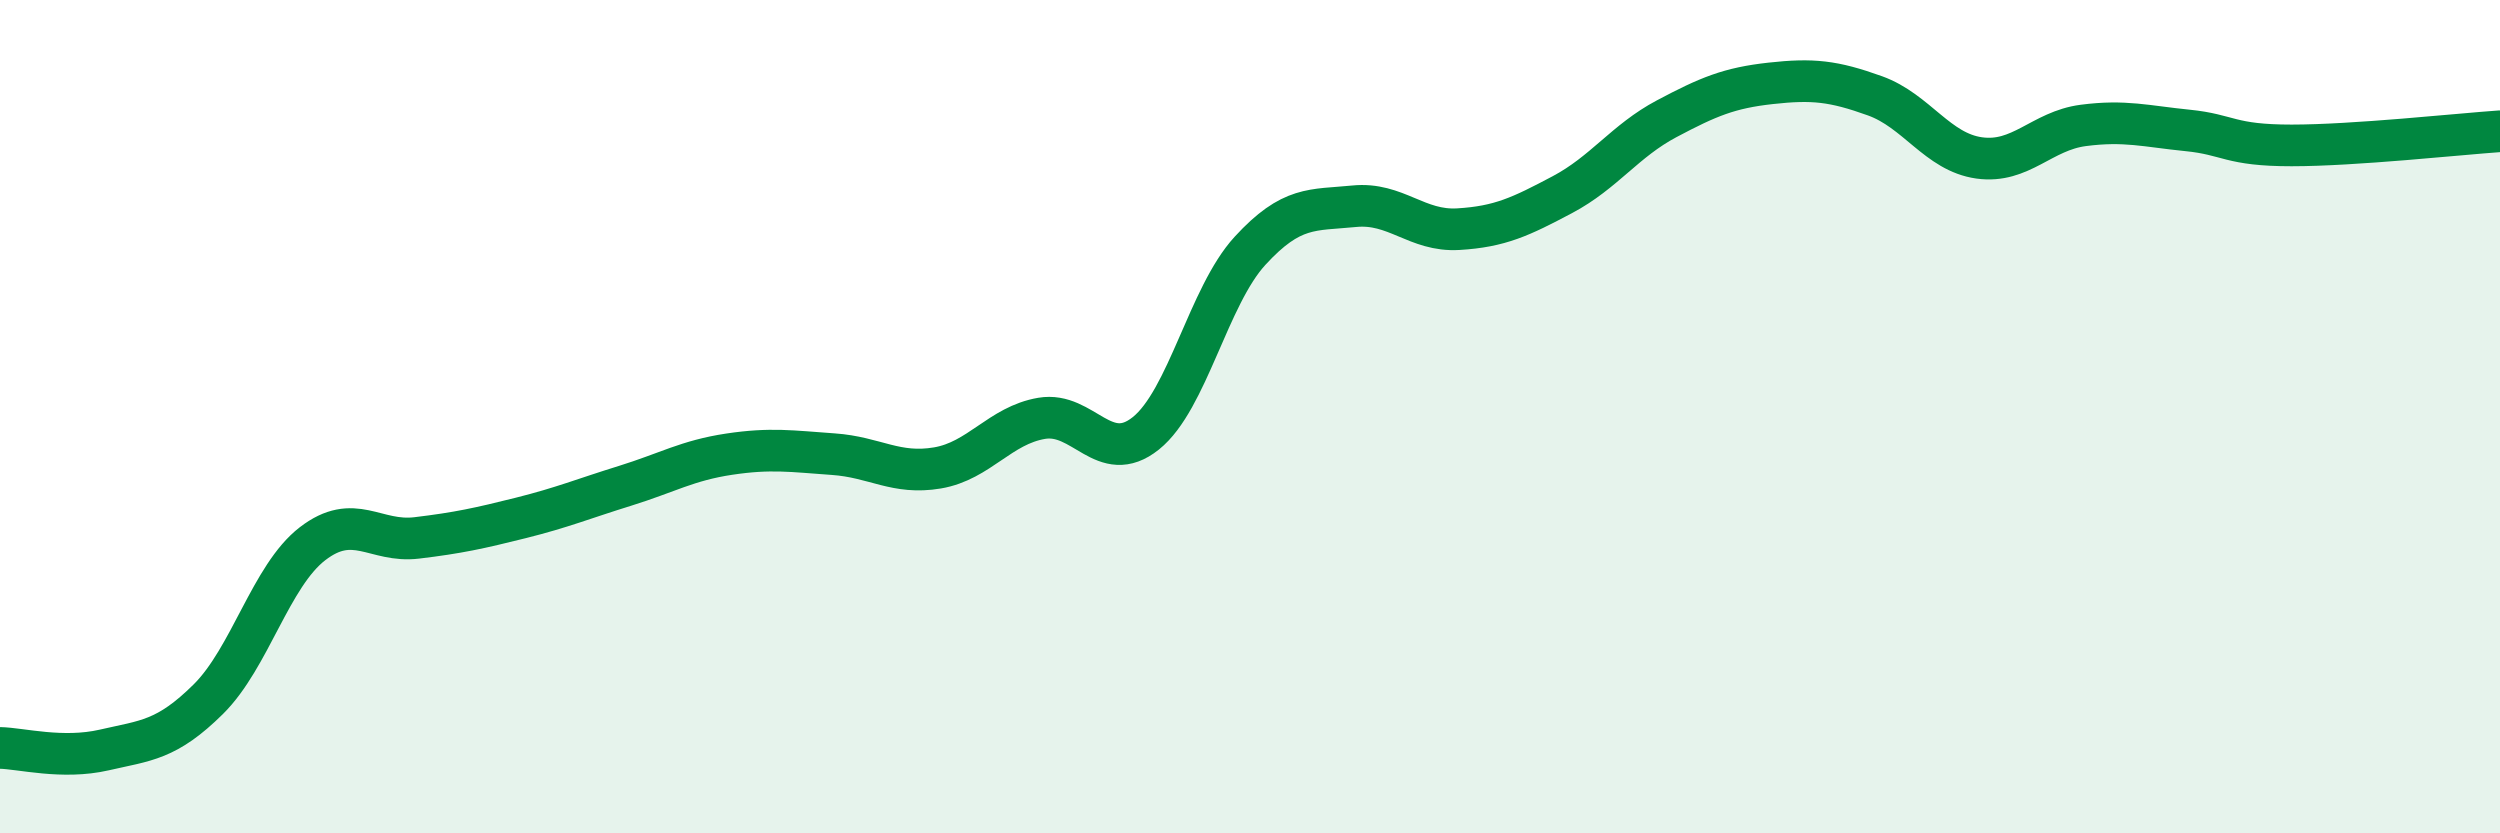 
    <svg width="60" height="20" viewBox="0 0 60 20" xmlns="http://www.w3.org/2000/svg">
      <path
        d="M 0,17.95 C 0.5,17.96 1.5,18.23 2.5,18 C 3.5,17.77 4,17.77 5,16.78 C 6,15.79 6.5,13.82 7.5,13.05 C 8.5,12.28 9,13.03 10,12.91 C 11,12.79 11.5,12.68 12.5,12.43 C 13.5,12.18 14,11.97 15,11.66 C 16,11.35 16.5,11.05 17.5,10.9 C 18.5,10.75 19,10.83 20,10.9 C 21,10.97 21.5,11.4 22.5,11.23 C 23.5,11.06 24,10.21 25,10.04 C 26,9.87 26.5,11.2 27.5,10.4 C 28.5,9.6 29,7.11 30,6.02 C 31,4.93 31.5,5.05 32.5,4.95 C 33.5,4.85 34,5.56 35,5.5 C 36,5.44 36.5,5.2 37.5,4.67 C 38.5,4.14 39,3.38 40,2.85 C 41,2.32 41.5,2.11 42.5,2 C 43.5,1.89 44,1.94 45,2.3 C 46,2.66 46.5,3.65 47.5,3.79 C 48.5,3.93 49,3.14 50,3.01 C 51,2.88 51.5,3.03 52.5,3.13 C 53.5,3.23 53.5,3.49 55,3.49 C 56.5,3.49 59,3.22 60,3.15L60 20L0 20Z"
        fill="#008740"
        opacity="0.1"
        stroke-linecap="round"
        stroke-linejoin="round"
      />
      <path
        d="M 0,17.95 C 0.5,17.96 1.5,18.23 2.5,18 C 3.5,17.77 4,17.77 5,16.78 C 6,15.79 6.5,13.82 7.5,13.05 C 8.5,12.28 9,13.03 10,12.91 C 11,12.79 11.5,12.68 12.5,12.43 C 13.5,12.18 14,11.97 15,11.66 C 16,11.35 16.5,11.05 17.5,10.9 C 18.5,10.75 19,10.83 20,10.9 C 21,10.97 21.5,11.4 22.5,11.23 C 23.5,11.06 24,10.21 25,10.04 C 26,9.87 26.5,11.2 27.5,10.4 C 28.5,9.6 29,7.11 30,6.02 C 31,4.93 31.5,5.05 32.5,4.95 C 33.5,4.85 34,5.56 35,5.5 C 36,5.44 36.5,5.2 37.5,4.67 C 38.5,4.14 39,3.38 40,2.85 C 41,2.32 41.5,2.11 42.5,2 C 43.5,1.89 44,1.94 45,2.3 C 46,2.66 46.5,3.65 47.5,3.79 C 48.5,3.93 49,3.14 50,3.01 C 51,2.88 51.5,3.03 52.5,3.13 C 53.5,3.23 53.5,3.49 55,3.49 C 56.5,3.49 59,3.22 60,3.15"
        stroke="#008740"
        stroke-width="1"
        fill="none"
        stroke-linecap="round"
        stroke-linejoin="round"
      />
    </svg>
  
